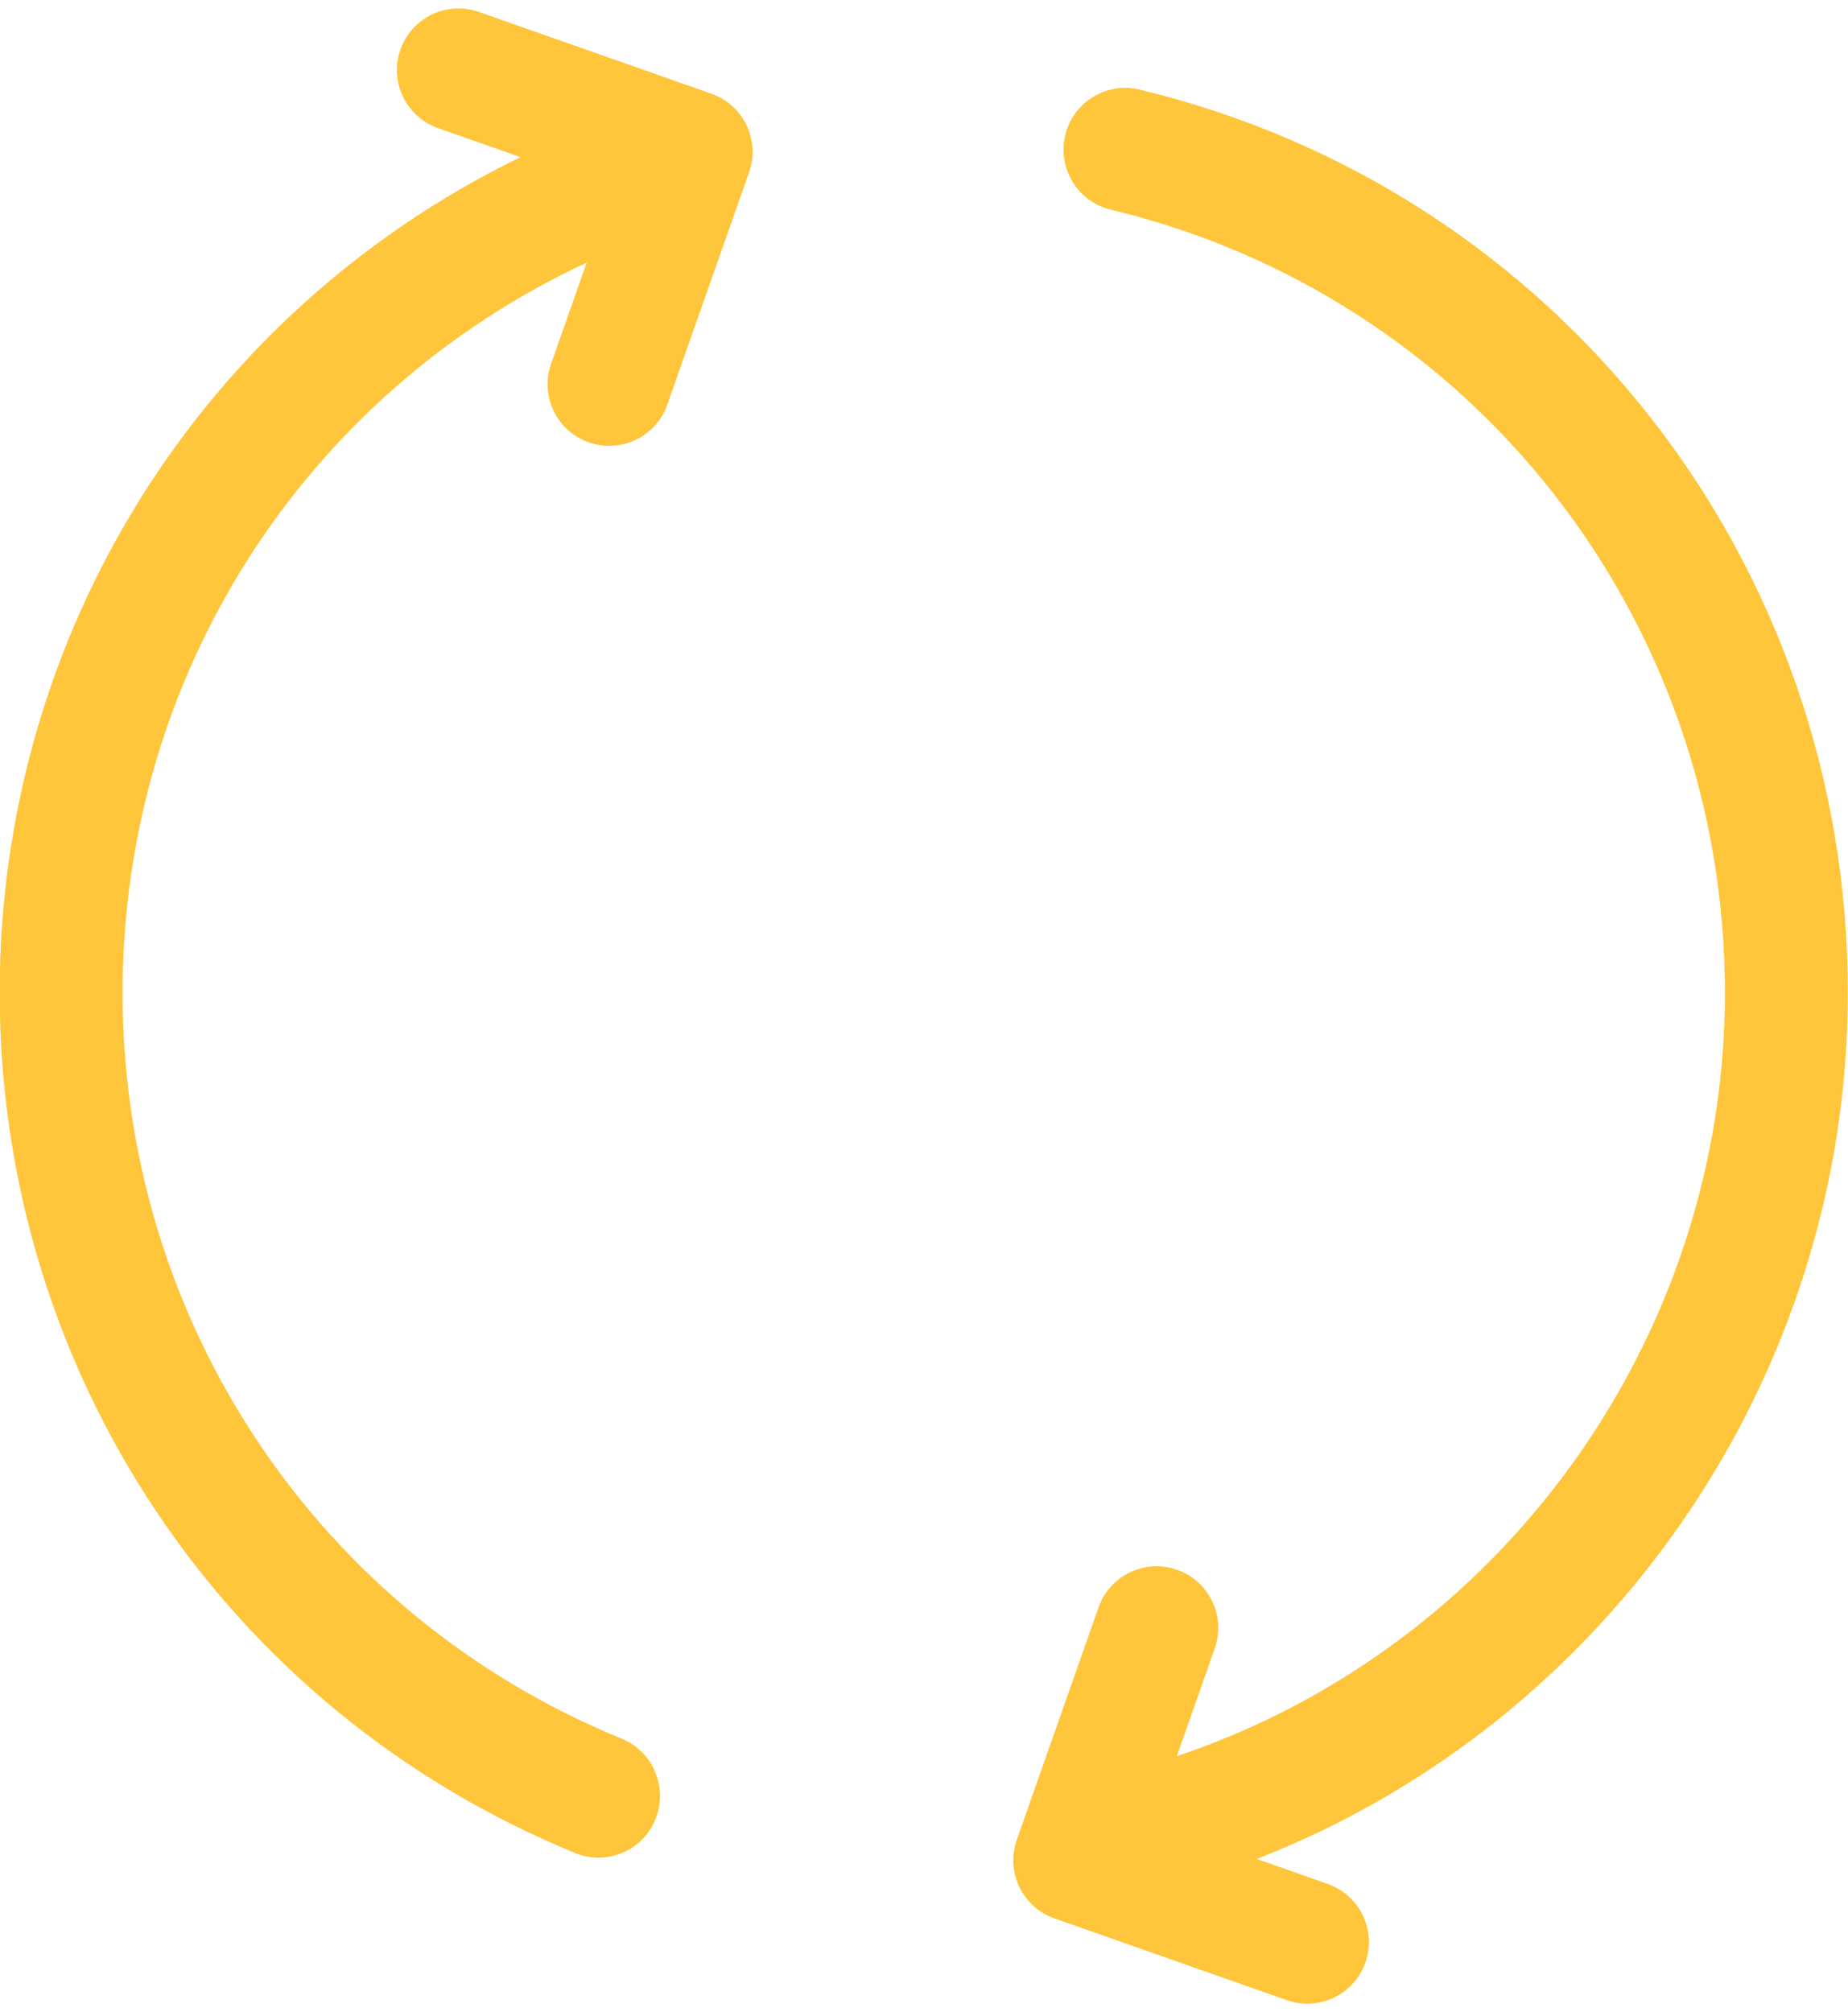 <svg 
 xmlns="http://www.w3.org/2000/svg"
 xmlns:xlink="http://www.w3.org/1999/xlink"
 width="45px" height="49px">
<path fill-rule="evenodd"  fill="rgb(255, 197, 59)"
 d="M30.602,45.269 L32.332,45.878 C33.113,46.153 33.524,47.009 33.249,47.791 C32.974,48.572 32.118,48.983 31.336,48.708 L25.677,46.717 C24.895,46.442 24.484,45.585 24.759,44.804 L26.750,39.144 C27.025,38.363 27.882,37.952 28.663,38.227 C29.445,38.502 29.855,39.358 29.580,40.140 L28.656,42.766 C36.552,40.122 42.003,32.607 42.003,24.175 C42.003,15.062 35.853,7.220 27.047,5.105 C26.243,4.912 25.747,4.101 25.939,3.293 C26.132,2.485 26.944,1.990 27.743,2.180 C37.901,4.619 44.996,13.664 44.996,24.175 C44.996,33.541 39.168,41.938 30.602,45.269 ZM16.249,9.855 C15.974,10.637 15.118,11.047 14.336,10.772 C13.555,10.497 13.144,9.641 13.419,8.860 L14.286,6.395 C7.392,9.604 2.985,16.471 2.985,24.175 C2.985,32.188 7.756,39.318 15.139,42.341 C15.904,42.654 16.272,43.532 15.960,44.301 C15.724,44.885 15.164,45.238 14.574,45.238 C14.386,45.238 14.195,45.203 14.010,45.127 C5.494,41.640 -0.008,33.417 -0.008,24.175 C-0.008,15.419 4.923,7.595 12.675,3.827 L10.668,3.121 C9.886,2.846 9.476,1.990 9.750,1.208 C10.025,0.427 10.882,0.016 11.663,0.291 L17.323,2.282 C18.105,2.557 18.515,3.413 18.240,4.195 L16.249,9.855 Z"/>
</svg>